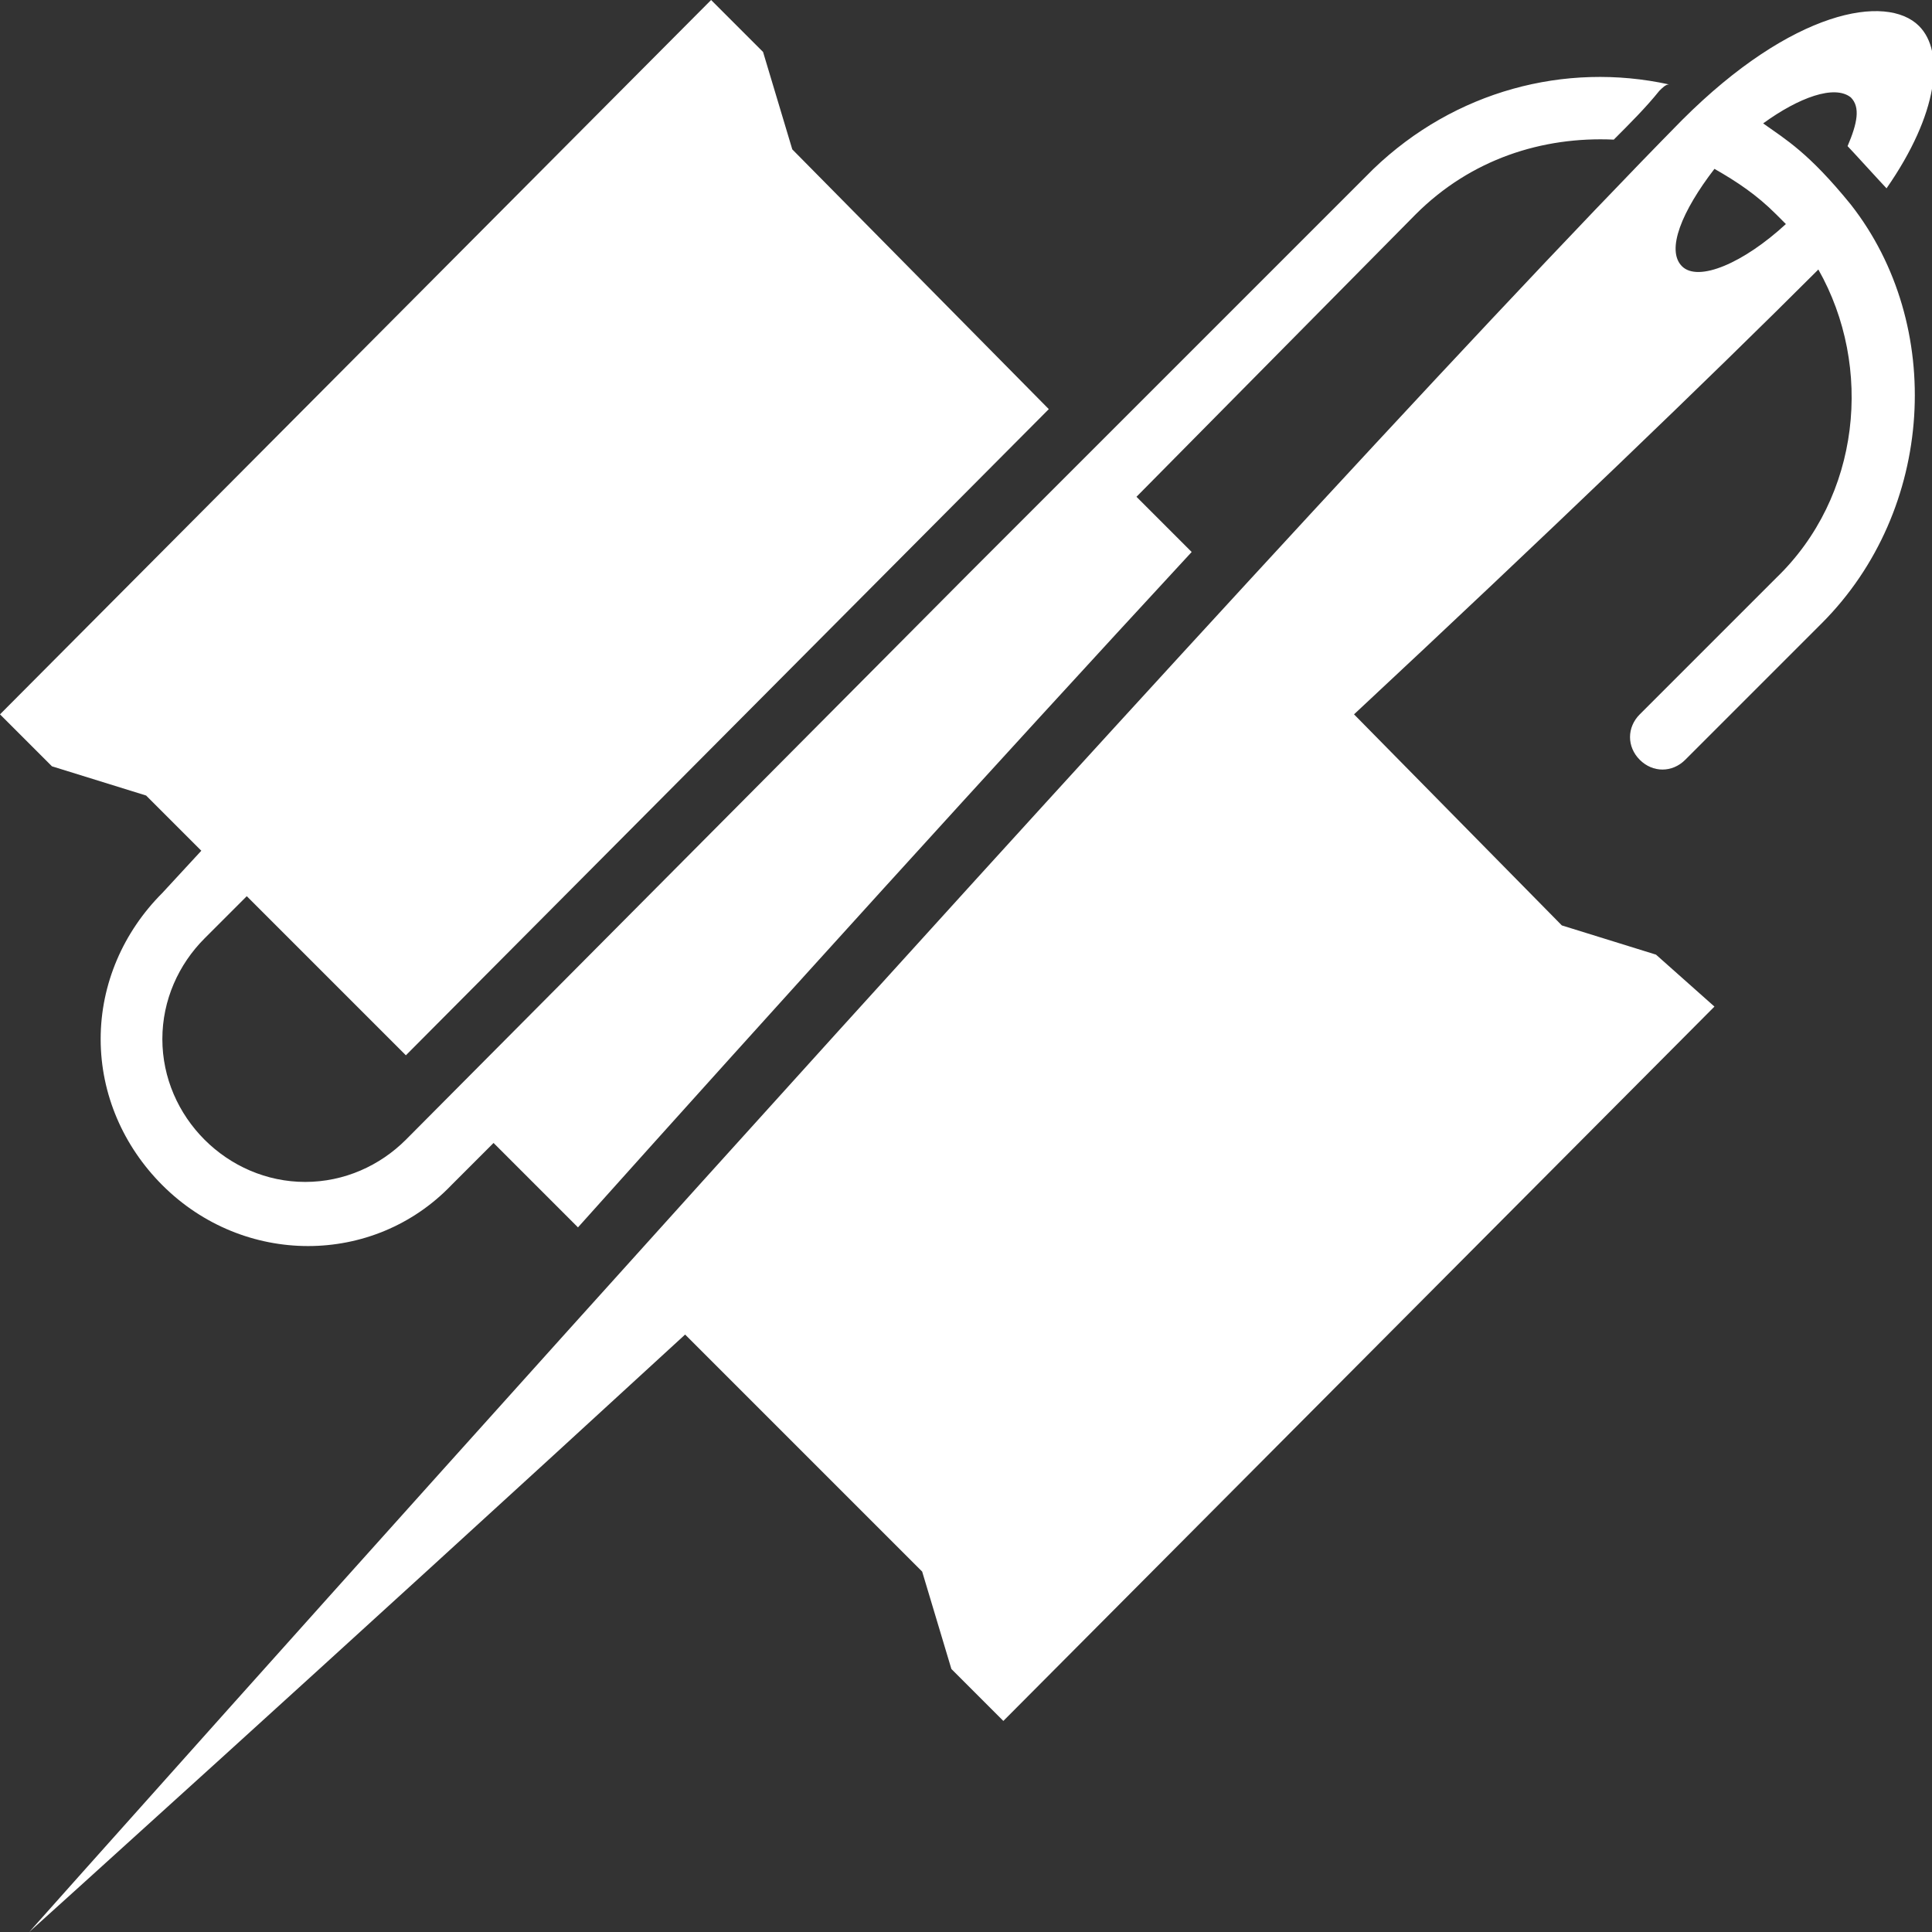 <?xml version="1.0" encoding="utf-8"?>
<!-- Generator: Adobe Illustrator 22.0.1, SVG Export Plug-In . SVG Version: 6.00 Build 0)  -->
<svg version="1.1" id="Layer_1" xmlns="http://www.w3.org/2000/svg" xmlns:xlink="http://www.w3.org/1999/xlink" x="0px" y="0px" fill="#fff"
	 viewBox="0 0 59.5 59.5" style="enable-background:new 0 0 59.5 59.5;" xml:space="preserve">
<rect x="0" y="0" width="59.5" height="59.5" fill="#333333" stroke="none"/>
<path d="M4.5,24.5l1.7,1.7L5,27.5c-1.2,1.2-1.9,2.8-1.9,4.5c0,1.7,0.7,3.3,1.9,4.5c2.5,2.5,6.5,2.5,8.9,0l1.3-1.3l2.6,2.6
	c6-6.7,12.8-14.2,18.9-20.8l-1.7-1.7l8.6-8.7c1.7-1.7,3.9-2.4,6.1-2.3c0.5-0.5,1-1,1.4-1.5c0.1-0.1,0.2-0.2,0.3-0.2
	c-3.2-0.7-6.6,0.2-9.1,2.6L29.8,17.7c0,0,0,0,0,0L12.5,35.1c-0.8,0.8-1.9,1.3-3.1,1.3c-1.2,0-2.3-0.5-3.1-1.3C5.5,34.3,5,33.2,5,32
	s0.5-2.3,1.3-3.1l1.3-1.3l4.9,4.9l19.8-19.9l-7.9-8l-0.9-3L21.9,0L0,22l1.6,1.6L4.5,24.5z M54.3,3.8C55.4,3,56.5,2.6,57,3
	c0.3,0.3,0.2,0.8-0.1,1.5C57,4.6,58,5.7,58.1,5.8c0,0,0,0,0,0c1.6-2.3,1.8-4.2,1-5c-1-1-3.9-0.5-7.3,2.9C39,16.7,0.9,59.5,0.9,59.5
	s9.1-8.2,20.2-18.4l7.3,7.3l0.9,3l1.6,1.6l21.9-22L51,29.4l-2.9-0.9l-6.4-6.5c5.9-5.5,11-10.4,14.3-13.7c1.7,3,1.3,7-1.3,9.5
	l-4.2,4.2c-0.4,0.4-0.4,1,0,1.4c0.4,0.4,1,0.4,1.4,0l4.2-4.2c3.5-3.5,3.8-9.2,0.9-12.9C55.7,4.7,55,4.3,54.3,3.8z M51.8,8.2
	c-0.5-0.5,0-1.7,1-3c0.7,0.4,1.3,0.8,1.9,1.4c0.1,0.1,0.2,0.2,0.3,0.3C53.7,8.1,52.3,8.7,51.8,8.2z"/>
</svg>

